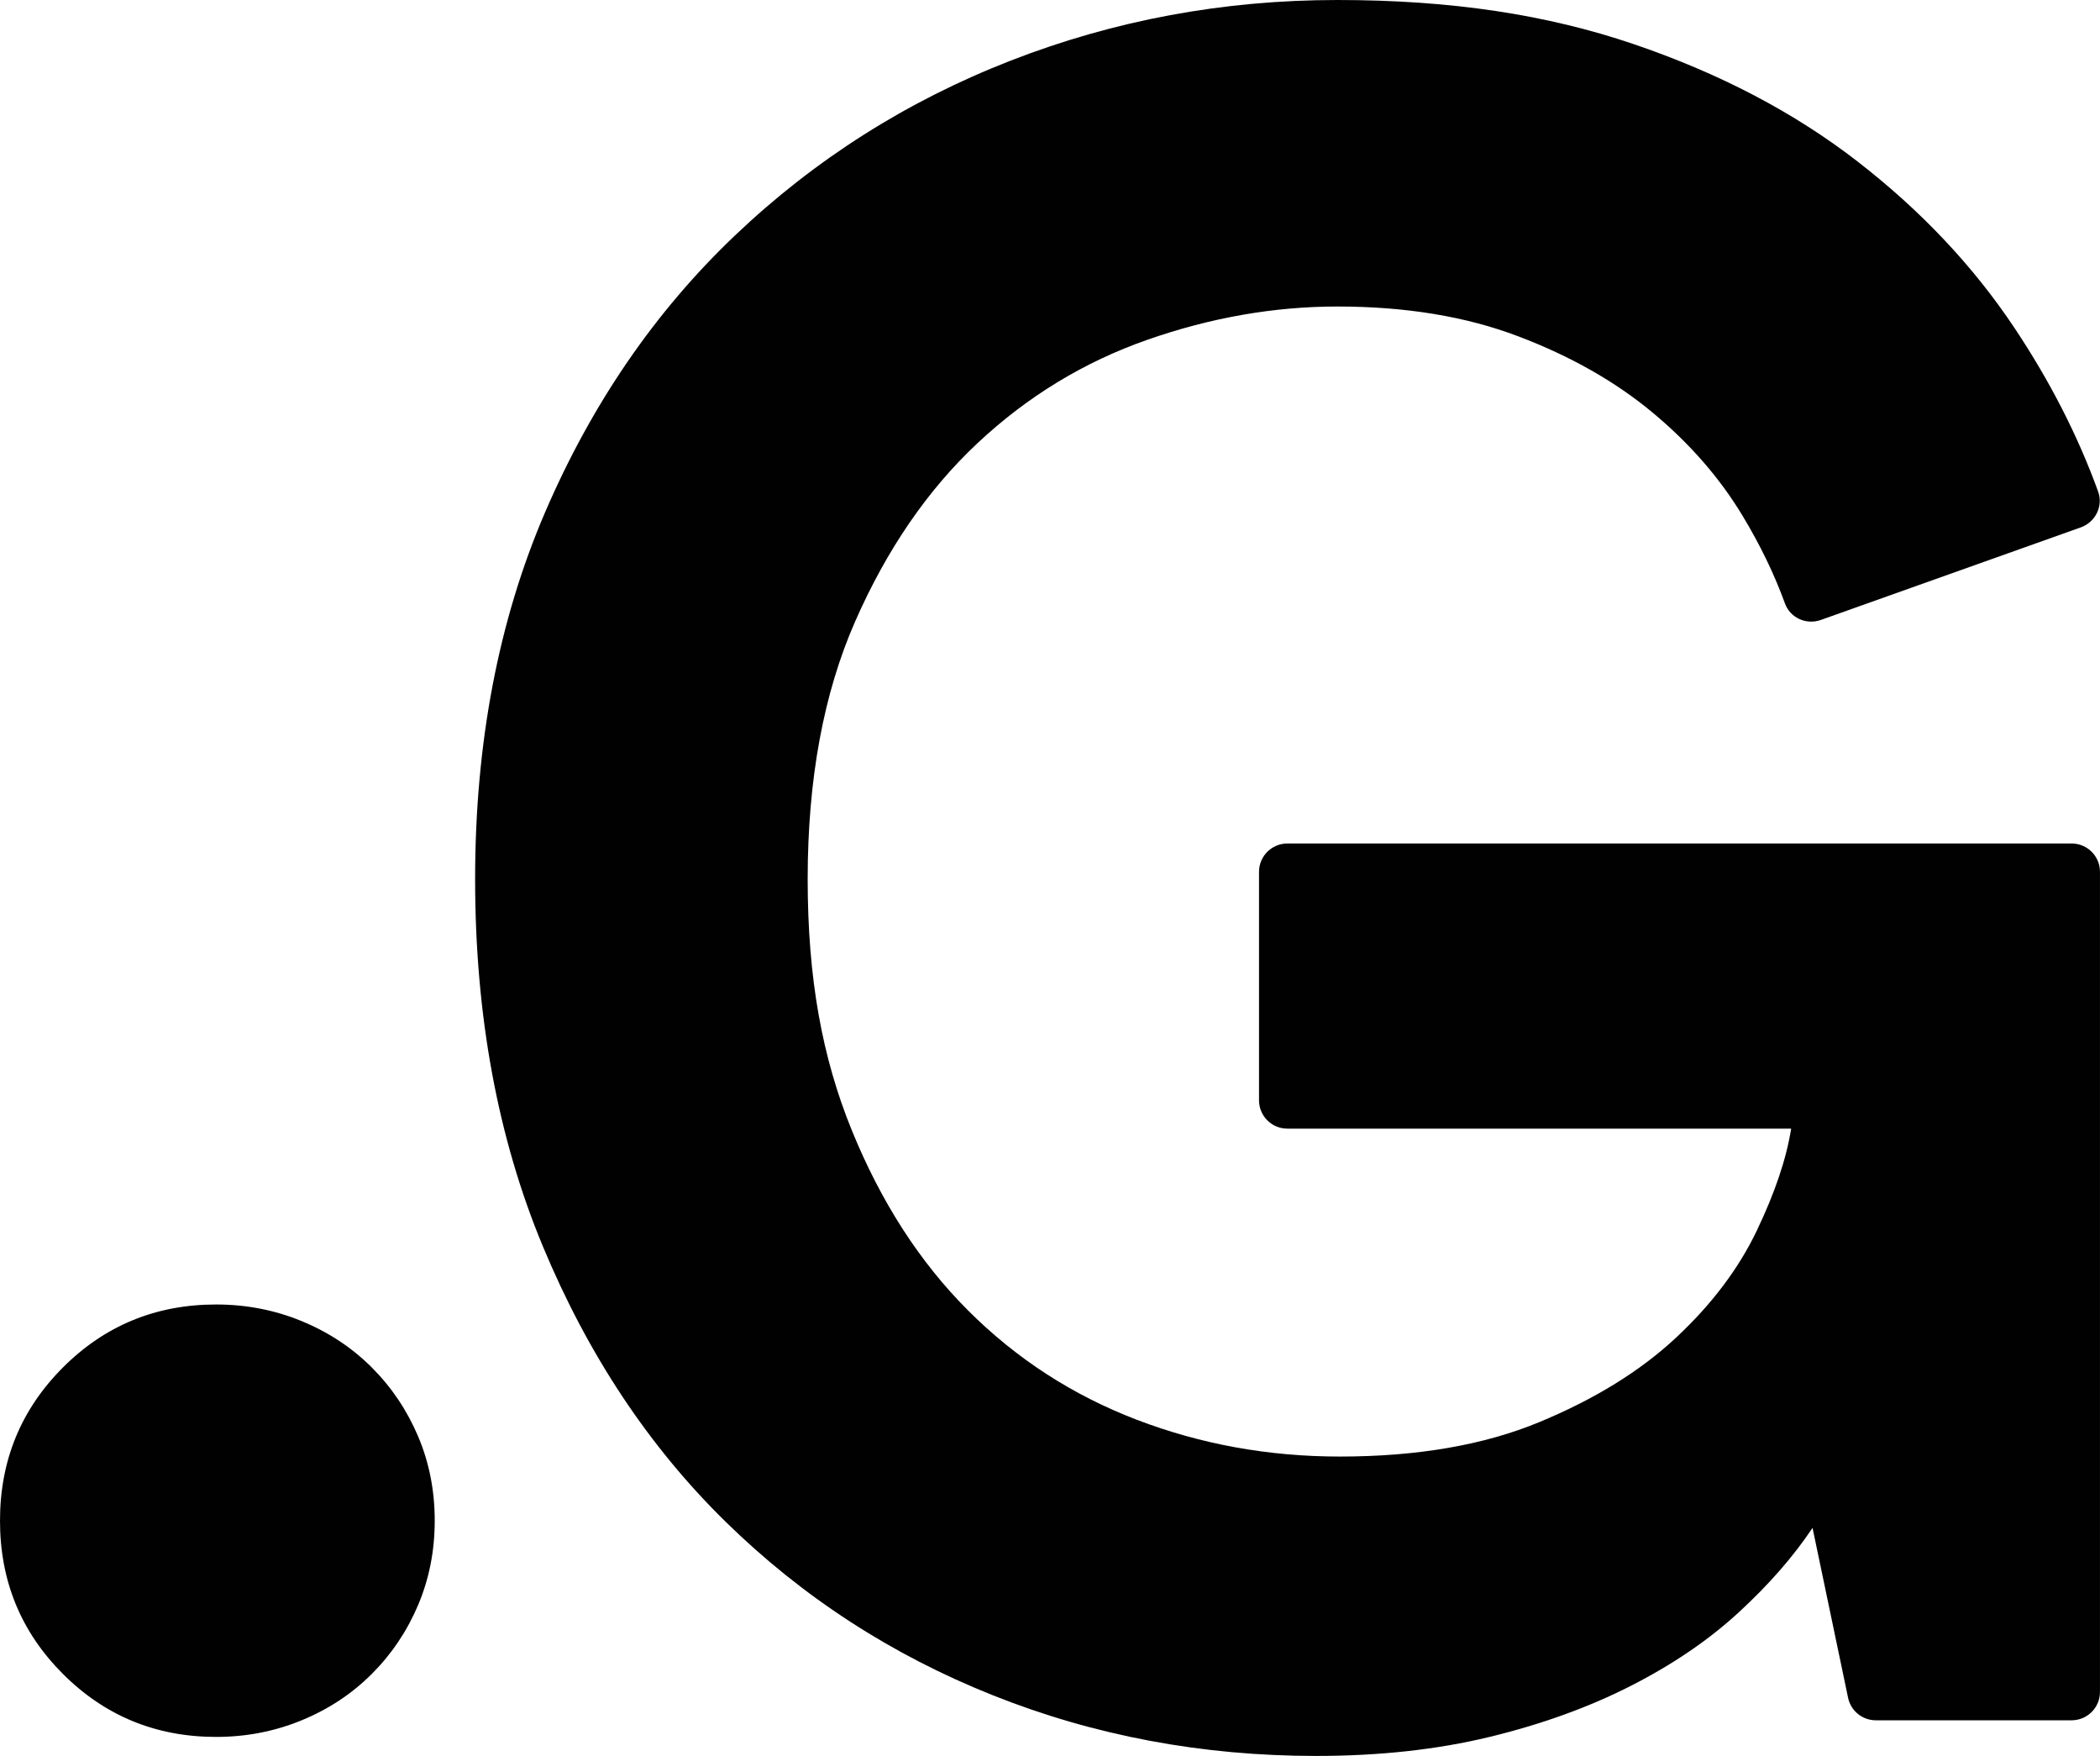 <?xml version="1.0" encoding="UTF-8"?><svg id="Layer_1" xmlns="http://www.w3.org/2000/svg" viewBox="0 0 1193.75 997.95"><defs><style>.cls-1{fill:#010101;}</style></defs><path class="cls-1" d="m35.78,777.15c23.86-23.86,52.89-35.78,87.1-35.78,17.1,0,33.31,3.15,48.61,9.45,15.3,6.3,28.58,15.08,39.84,26.33,11.26,11.26,20.03,24.31,26.34,39.16,6.3,14.85,9.45,30.83,9.45,47.94s-3.15,33.08-9.45,47.94c-6.3,14.85-15.08,27.91-26.34,39.16-11.25,11.25-24.53,20.03-39.84,26.33-15.3,6.3-31.51,9.45-48.61,9.45-34.21,0-63.24-11.93-87.1-35.78C11.93,927.5,0,898.47,0,864.26s11.93-63.24,35.78-87.1Z"/><path class="cls-1" d="m1030.35,868.31c-10.8,16.2-24.76,32.18-41.86,47.94-17.1,15.76-37.58,29.71-61.44,41.86-23.86,12.15-50.64,21.83-80.35,29.03-29.71,7.2-62.57,10.8-98.58,10.8-64.82,0-126.03-11.48-183.65-34.44-57.62-22.96-108.26-55.82-151.92-98.58-43.66-42.76-78.32-94.98-103.98-156.65-25.66-61.67-38.49-131.21-38.49-208.64s13.28-146.97,39.84-208.64c26.56-61.67,62.57-114.11,108.03-157.32,45.46-43.21,97.68-76.3,156.65-99.25C633.56,11.48,695.45,0,760.27,0s119.06,8.33,168.12,24.98c49.06,16.65,91.6,38.94,127.61,66.85,36.01,27.91,65.72,59.42,89.13,94.53,20.22,30.33,36.07,61.33,47.56,93,3,8.28-1.56,17.41-9.85,20.36l-147.8,52.62c-8.22,2.93-17.39-1.17-20.37-9.38-6.05-16.64-14.1-33.28-24.16-49.93-13.05-21.61-30.16-41.19-51.31-58.74-21.16-17.56-46.59-31.96-76.3-43.21-29.71-11.26-63.92-16.88-102.63-16.88-36.01,0-72.02,6.3-108.03,18.9-36.01,12.6-68.19,32.18-96.55,58.74-28.36,26.56-51.54,60.32-69.55,101.28-18,40.96-27.01,89.8-27.01,146.52s8.33,101.51,24.98,142.47c16.65,40.96,38.71,75.17,66.17,102.63,27.46,27.46,59.42,48.16,95.88,62.12,36.46,13.96,74.95,20.93,115.46,20.93,44.11,0,81.93-6.53,113.43-19.58,31.51-13.05,57.39-29.03,77.65-47.94,20.26-18.9,35.56-39.16,45.91-60.77,10.35-21.61,16.88-40.96,19.58-58.07h-286.39c-8.89,0-16.1-7.21-16.1-16.1v-129.85c0-8.89,7.21-16.1,16.1-16.1h445.84c8.89,0,16.1,7.21,16.1,16.1v466.1c0,8.89-7.21,16.1-16.1,16.1h-111.33c-7.62,0-14.2-5.34-15.76-12.8l-20.21-96.58Z"/></svg>